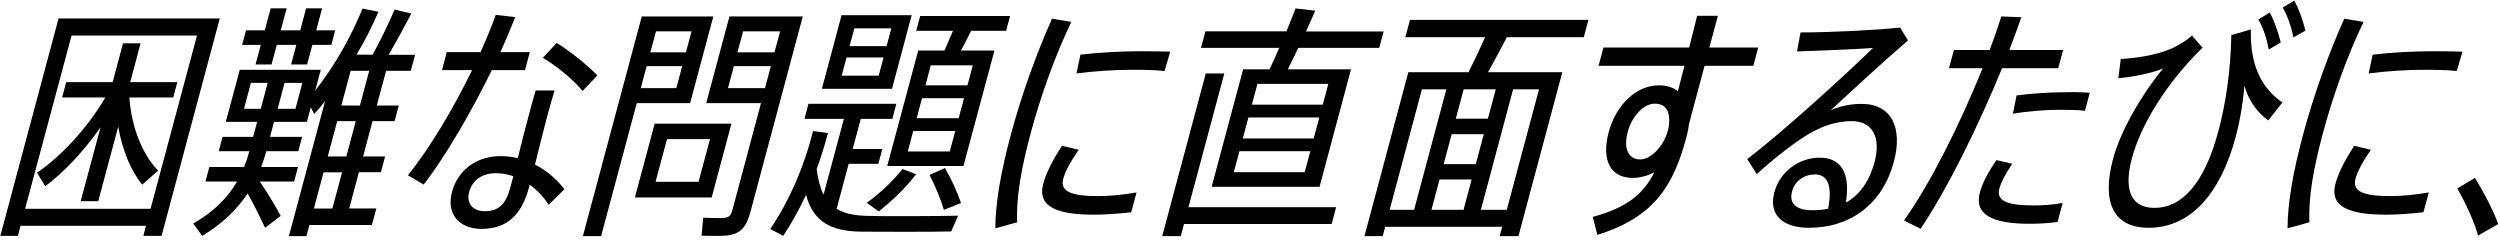 <svg width="225" height="22" viewBox="0 0 225 22" fill="none" xmlns="http://www.w3.org/2000/svg">
<path d="M19.78 1.66L14.54 21.23H12.9L13.14 20.32H1.85L1.61 21.23H0.03L5.27 1.66H19.78ZM13.55 18.79L17.73 3.2H6.44L2.26 18.79H13.55ZM11.64 8.75C11.83 11.53 12.88 13.99 14.23 15.35L12.8 16.62C11.81 15.42 11.02 13.58 10.64 11.4L8.84 18.11H7.26L9.05 11.45C7.5 13.67 5.71 15.54 4.07 16.76L3.33 15.54C5.41 14.14 7.8 11.63 9.48 8.77H5.59L5.96 7.39H10.14L11.07 3.9H12.65L11.72 7.39H15.96L15.59 8.77H11.64V8.75Z" fill="black"/>
<path d="M33.49 20.25H27.85L27.58 21.25H26L29.26 9.1C28.96 9.48 28.63 9.88 28.28 10.26L27.97 9.66L27.62 10.97H24.66L24.3 12.32H27.19L26.85 13.61H23.96V13.63C23.83 14.1 23.68 14.56 23.51 15.03H26.82L26.47 16.34H23.38C24.12 17.41 24.85 18.65 25.26 19.43L23.86 20.5C23.49 19.72 22.91 18.5 22.29 17.41C21.36 18.81 20.06 20.1 18.2 21.23L17.39 20.12C19.28 19.03 20.51 17.77 21.33 16.34H18.49L18.84 15.03H21.97C22.16 14.56 22.31 14.1 22.44 13.61H19.69L20.03 12.32H22.78L23.14 10.97H20.32L21.58 6.28H28.87L28.37 8.15C30.15 5.88 31.57 3.35 32.63 0.77L34.06 1.06C33.49 2.37 32.85 3.66 32.09 4.92H33.54C34.33 3.48 35.05 1.94 35.52 0.86L37.02 1.22C36.47 2.26 35.73 3.64 34.98 4.93H37.36L36.97 6.37H34.75L33.91 9.5H35.89L35.51 10.9H33.53L32.68 14.08H34.66L34.28 15.5H32.3L31.43 18.76H33.87L33.47 20.25H33.49ZM23.48 4.04H21.79L22.14 2.73H23.83L24.36 0.75H25.8L25.27 2.73H27.02L27.55 0.75H28.99L28.46 2.73H30.17L29.82 4.04H28.11L27.64 5.8H26.2L26.67 4.04H24.91L24.44 5.8H23L23.47 4.04H23.48ZM23.47 9.79L24.09 7.46H22.58L21.96 9.79H23.47ZM27.21 7.46H25.61L24.99 9.79H26.59L27.21 7.46ZM28.24 18.77H29.91L30.79 15.51H29.12L28.25 18.77H28.24ZM32.02 10.9H30.35L29.5 14.08H31.17L32.02 10.9ZM33.23 6.37H31.56L30.72 9.5H32.39L33.23 6.37Z" fill="black"/>
<path d="M44.27 6.3C42.45 10.01 40.13 14.03 38.13 16.61L36.71 15.77C38.67 13.37 40.81 9.75 42.49 6.31H39.78L40.21 4.69H43.25C43.79 3.49 44.25 2.36 44.62 1.34L46.37 1.54C46 2.49 45.54 3.56 45.04 4.69H47.68L47.25 6.31H44.27V6.3ZM49.91 8.15C49.73 8.75 49.46 9.66 49.25 10.46C48.89 11.79 48.49 13.46 48.15 14.81C49.19 15.34 50.09 16.12 50.8 17.03L49.38 18.43C48.91 17.7 48.34 17.1 47.68 16.63L47.61 16.87C46.94 19.36 45.61 20.6 43.34 20.6C41.34 20.6 40.14 19.27 40.68 17.27C41.21 15.29 42.9 14.05 45.05 14.05C45.58 14.05 46.1 14.12 46.6 14.23C46.9 13.01 47.26 11.61 47.57 10.45C47.78 9.65 48.03 8.72 48.21 8.14H49.9L49.91 8.15ZM46.2 15.86C45.69 15.68 45.16 15.59 44.63 15.59C43.39 15.59 42.51 16.21 42.22 17.28C41.95 18.3 42.56 19.01 43.62 19.01C44.84 19.01 45.51 18.43 45.92 16.9L46.2 15.86ZM52.43 8.19C51.67 7.23 50.07 5.9 48.85 5.21L50.1 3.86C51.36 4.64 52.91 5.9 53.76 6.79L52.43 8.19Z" fill="black"/>
<path d="M57.31 9.28L54.1 21.25H52.46L57.76 1.48H64.2L62.11 9.28H57.31ZM64.05 17.77H57.14L58.92 11.13H65.83L64.05 17.77ZM60.87 7.93L61.4 5.95H58.2L57.67 7.93H60.87ZM59.04 2.82L58.53 4.71H61.73L62.24 2.82H59.04ZM63.9 12.52H60.03L59 16.36H62.87L63.9 12.52ZM67.5 19.19C67.07 20.79 66.35 21.23 64.71 21.23C64.22 21.23 63.6 21.23 63.14 21.21L63.29 19.59C63.71 19.61 64.32 19.63 64.79 19.63C65.5 19.63 65.75 19.52 65.9 18.96L68.49 9.28H63.56L65.65 1.48H72.25L67.51 19.18L67.5 19.19ZM68.85 7.93L69.38 5.95H66.05L65.52 7.93H68.85ZM66.88 2.82L66.37 4.71H69.7L70.21 2.82H66.88Z" fill="black"/>
<path d="M75.29 18.79C76.01 19.23 76.95 19.41 78.12 19.43C79.08 19.48 85.11 19.45 86.23 19.41L85.61 20.83C84.49 20.87 78.62 20.87 77.52 20.85C74.78 20.81 73.22 19.98 72.54 17.54C71.92 18.87 71.23 20.12 70.49 21.23L69.32 20.61C71.01 18.12 72.36 15.08 73.17 11.79L74.52 11.97C74.22 13.08 73.89 14.17 73.5 15.21C73.62 16.16 73.82 16.92 74.12 17.52L75.95 10.7H72.4L72.76 9.34H80.67L80.31 10.7H77.47L76.74 13.41H79.41L79.05 14.74H76.38L75.3 18.78L75.29 18.79ZM80.28 7.99H73.97L75.74 1.37H82.05L80.28 7.99ZM79.52 5.17H76.19L75.75 6.81H79.08L79.52 5.17ZM80.22 2.55H76.89L76.46 4.15H79.79L80.22 2.55ZM78.01 18.25C79.13 17.45 80.34 16.34 81.22 15.21L82.45 15.68C81.52 16.92 80.25 18.1 79.09 19.03L78.01 18.25ZM85 4.55C85.28 3.93 85.53 3.31 85.77 2.77H82.46L82.82 1.44H90.91L90.55 2.77H87.4C87.12 3.33 86.82 3.95 86.48 4.55H89.5L86.71 14.94H79.85L82.64 4.55H85.02H85ZM85.97 11.79H82.19L81.7 13.63H85.48L85.97 11.79ZM86.76 8.84H82.98L82.5 10.64H86.28L86.76 8.84ZM87.55 5.88H83.77L83.29 7.68H87.07L87.55 5.88ZM85.05 15.12C85.7 16.28 86.16 17.3 86.49 18.27L84.95 18.89C84.67 17.94 84.24 16.89 83.66 15.74L85.05 15.12Z" fill="black"/>
<path d="M94.67 1.68L96.42 1.97C95 4.92 93.69 8.52 92.75 12.03C91.94 15.05 91.43 17.81 91.55 20L89.58 20.55C89.58 18.22 90.11 15.33 90.99 12.07C91.97 8.43 93.31 4.74 94.69 1.67L94.67 1.68ZM101.83 19.1C100.71 19.23 99.46 19.32 98.48 19.32C95.35 19.32 93.31 18.72 93.89 16.54C94.12 15.67 94.65 14.54 95.58 13.12L97.08 13.48C96.28 14.64 95.86 15.46 95.69 16.1C95.38 17.26 96.47 17.65 98.87 17.65C99.91 17.65 101.15 17.52 102.29 17.32L101.81 19.1H101.83ZM105.32 4.66L104.81 6.39C104.01 6.3 102.91 6.28 101.88 6.28C100.24 6.28 98.4 6.41 96.88 6.61L97.24 4.92C98.89 4.72 100.92 4.61 102.79 4.61C103.66 4.61 104.61 4.63 105.31 4.65L105.32 4.66Z" fill="black"/>
<path d="M106.96 18.65H120.25L119.85 20.16H106.56L106.27 21.25H104.6L108.52 6.61H110.19L106.96 18.65ZM124.53 2.82L124.13 4.31H116.84C116.53 4.95 116.23 5.6 115.9 6.24H121.59L118.76 16.81H109.05L111.88 6.24H114.26C114.56 5.62 114.85 4.95 115.13 4.31H108.09L108.49 2.82H115.78C116.09 2.07 116.37 1.35 116.6 0.76L118.37 0.96C118.13 1.52 117.85 2.16 117.54 2.83H124.54L124.53 2.82ZM117.93 13.61H111.55L111.04 15.5H117.42L117.93 13.61ZM118.74 10.57H112.36L111.85 12.46H118.23L118.74 10.57ZM119.55 7.55H113.17L112.67 9.42H119.05L119.55 7.55Z" fill="black"/>
<path d="M135.61 3.35C135.13 4.31 134.52 5.41 133.92 6.5H140.61L136.66 21.25H134.97L135.2 20.41H124.67L124.44 21.25H122.8L126.75 6.5H132.17C132.71 5.41 133.25 4.28 133.66 3.35H126.48L126.9 1.79H142.96L142.54 3.35H135.61ZM125.07 18.88H127.27L130.17 8.04H127.97L125.07 18.88ZM128.83 18.88H131.72L132.45 16.15H129.56L128.83 18.88ZM133.54 12.08H130.65L129.93 14.77H132.82L133.54 12.08ZM134.62 8.04H131.73L131.02 10.68H133.91L134.62 8.04ZM138.51 8.04H136.18L133.28 18.88H135.61L138.51 8.04Z" fill="black"/>
<path d="M153.41 5.93C152.83 8.08 152.32 9.99 152 11.19C151.97 11.54 151.9 11.9 151.79 12.3C150.64 16.61 148.97 19.52 143.76 21.14L143.35 19.52C146.47 18.68 147.94 17.41 148.89 15.5C148.27 15.83 147.6 16.01 146.95 16.01C144.91 16.01 144.12 14.39 144.78 11.9C145.44 9.43 147.27 7.68 149.29 7.68C150 7.68 150.58 7.86 151.01 8.21L151.6 5.92H143.87L144.31 4.28H152.02C152.3 3.24 152.54 2.24 152.74 1.42H154.61L153.84 4.28H158.24L157.8 5.92H153.4L153.41 5.93ZM150.18 11.46C150.4 9.97 149.91 9.33 148.91 9.33C147.98 9.33 146.89 10.4 146.5 11.86C146.08 13.41 146.59 14.35 147.61 14.35C148.63 14.35 149.75 13.08 150.08 11.84L150.18 11.46Z" fill="black"/>
<path d="M171.72 3.64C169.76 5.31 166.46 8.35 164.75 9.93C165.66 9.53 166.55 9.35 167.55 9.35C170.28 9.35 171.25 11.55 170.45 14.55C169.43 18.37 166.54 20.5 162.81 20.5C160.39 20.5 159.15 19.3 159.7 17.28C160.19 15.46 161.9 14.19 163.77 14.19C165.75 14.19 166.54 15.63 166.13 18.23C167.35 17.56 168.23 16.36 168.71 14.59C169.31 12.35 168.52 10.9 166.65 10.9C165.81 10.9 164.64 11.1 163.61 11.63C162.21 12.23 159.87 14.07 158.11 15.67L157.25 14.32C160.4 11.92 165.99 6.83 168.57 4.32C166.99 4.43 163.77 4.56 161.73 4.63L162.05 2.92C164.49 2.92 168.84 2.72 171.01 2.48L171.72 3.64ZM164.53 18.79C164.91 16.86 164.56 15.7 163.36 15.7C162.34 15.7 161.53 16.3 161.28 17.25C161.01 18.27 161.59 18.92 163.12 18.92C163.61 18.92 164.09 18.88 164.53 18.79Z" fill="black"/>
<path d="M180.19 6.13C178.01 11.44 175.24 17.06 172.85 20.59L171.36 19.84C173.74 16.51 176.43 11.11 178.43 6.14H175.41L175.85 4.5H179.07C179.46 3.46 179.82 2.44 180.12 1.48L181.92 1.55C181.6 2.5 181.22 3.48 180.84 4.5H185.68L185.24 6.14H180.18L180.19 6.13ZM181.1 14.74C180.51 15.63 180.12 16.34 179.94 16.98C179.64 18.09 180.67 18.49 183.07 18.49C183.87 18.49 184.78 18.42 185.64 18.27L185.18 19.98C184.33 20.09 183.47 20.14 182.65 20.14C179.41 20.14 177.64 19.36 178.19 17.32C178.4 16.52 178.88 15.57 179.68 14.41L181.1 14.74ZM181.48 8.59C182.79 8.41 184.56 8.3 185.98 8.3C186.76 8.28 187.49 8.3 188.08 8.35L187.65 9.97C187.05 9.9 186.25 9.88 185.39 9.88C184.06 9.88 182.44 10.01 181.16 10.24L181.49 8.6L181.48 8.59Z" fill="black"/>
<path d="M197.28 3.2L198.23 4.29C194.95 7.49 192.67 11.26 191.88 14.22C191.06 17.26 191.9 18.71 193.92 18.71C196.32 18.71 198.37 16.6 199.65 11.82C200.32 9.33 200.76 6.36 200.82 3.16L202.58 2.65C202.49 5.89 203.56 7.96 205.42 9.22L204.14 10.84C202.99 10 202.3 8.84 202 7.71C201.86 9.38 201.59 10.91 201.21 12.33C199.82 17.51 197.09 20.5 193.38 20.5C190.34 20.5 189.08 18.39 190.18 14.28C190.85 11.79 192.72 8.53 194.69 6.15C193.8 6.55 192.09 6.91 190.65 7.04L190.87 5.31C192.69 5.22 194.79 4.78 195.87 4.15C196.39 3.88 196.87 3.57 197.28 3.2ZM204.28 1.13C204.71 1.93 205.02 2.86 205.27 3.82L204.19 4.46C204.01 3.48 203.69 2.51 203.25 1.75L204.28 1.13ZM206.48 0.06C206.93 0.86 207.24 1.79 207.49 2.75L206.41 3.37C206.22 2.42 205.9 1.46 205.44 0.68L206.47 0.06H206.48Z" fill="black"/>
<path d="M210.97 1.68L212.72 1.97C211.3 4.92 209.99 8.52 209.05 12.03C208.24 15.05 207.73 17.81 207.85 20L205.88 20.55C205.88 18.22 206.41 15.33 207.29 12.07C208.27 8.43 209.61 4.74 210.99 1.67L210.97 1.68ZM218.13 19.1C217.01 19.23 215.76 19.32 214.78 19.32C211.65 19.32 209.61 18.72 210.19 16.54C210.42 15.67 210.95 14.54 211.88 13.12L213.38 13.48C212.58 14.64 212.16 15.46 211.99 16.1C211.68 17.26 212.77 17.65 215.17 17.65C216.21 17.65 217.45 17.52 218.59 17.32L218.11 19.1H218.13ZM221.62 4.66L221.11 6.39C220.31 6.3 219.21 6.28 218.18 6.28C216.54 6.28 214.7 6.41 213.18 6.61L213.54 4.92C215.19 4.72 217.22 4.61 219.09 4.61C219.96 4.61 220.91 4.63 221.61 4.65L221.62 4.66Z" fill="black"/>
<path d="M222.75 16.01C223.55 17.32 224.38 18.9 224.84 20.16L223.03 21.2C222.69 19.98 221.91 18.27 221.15 16.96L222.76 16L222.75 16.01Z" fill="black"/>
</svg>
